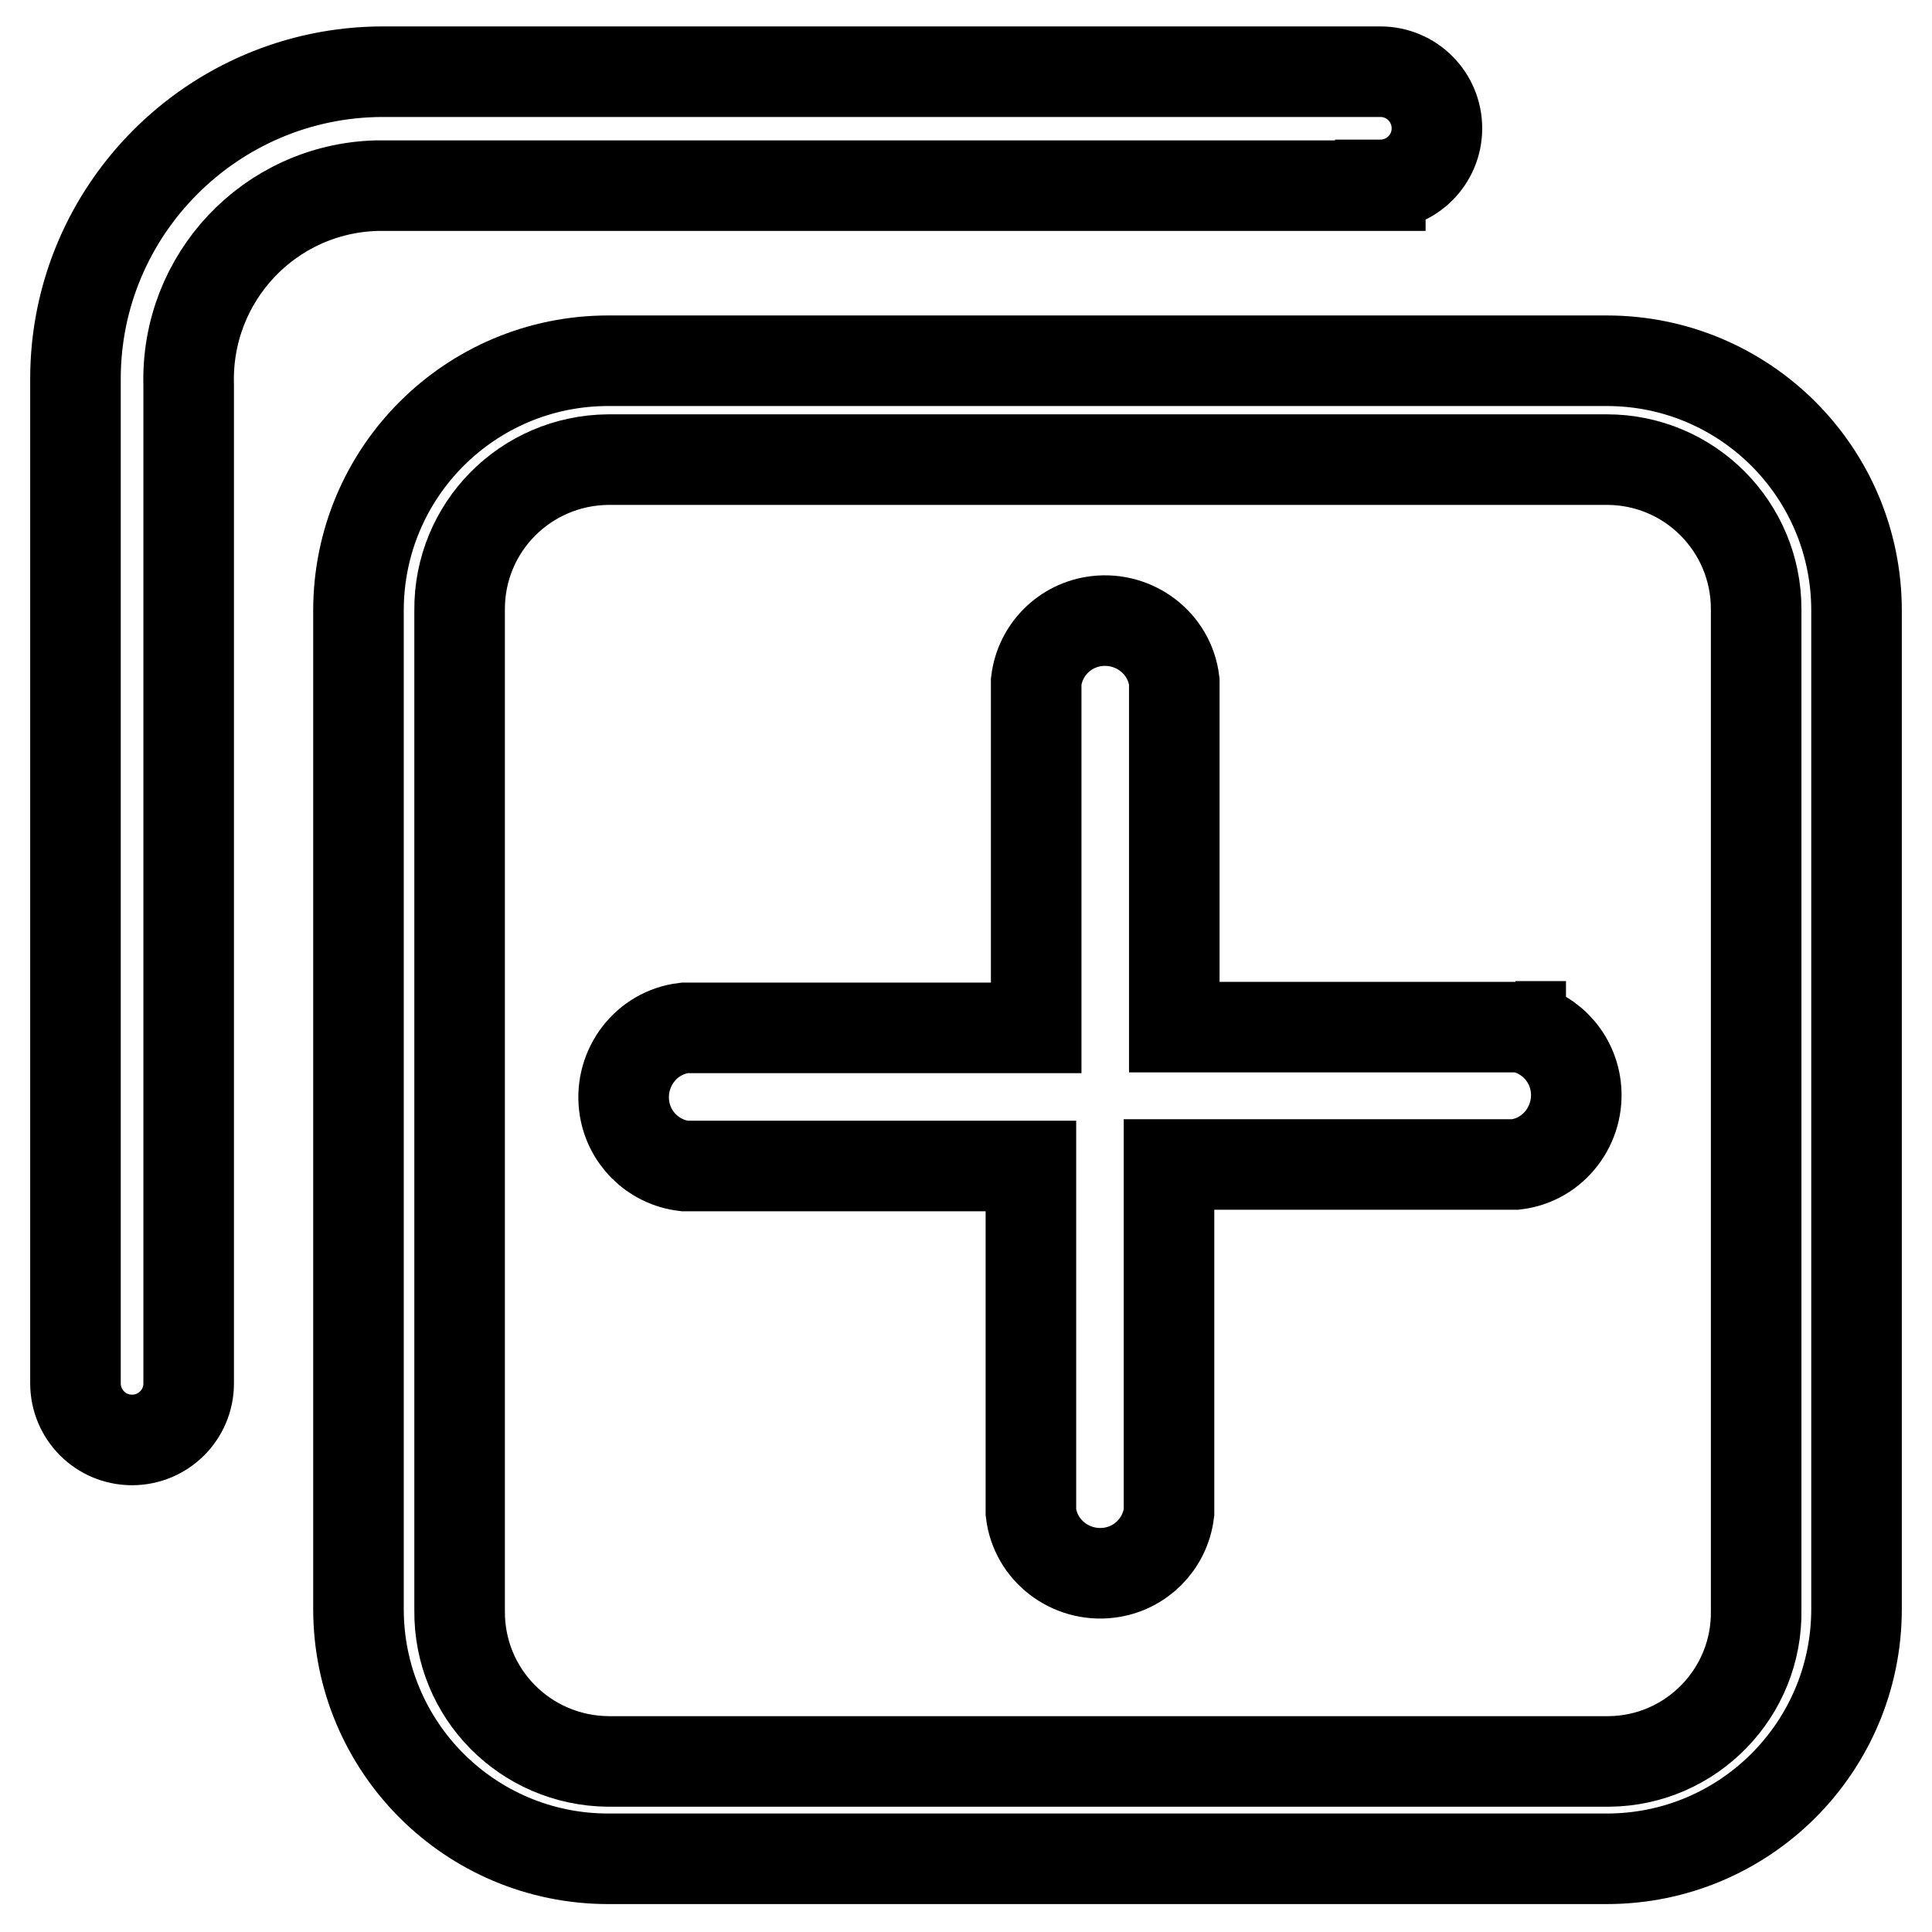 <?xml version="1.0" encoding="utf-8"?>
<!-- Svg Vector Icons : http://www.onlinewebfonts.com/icon -->
<!DOCTYPE svg PUBLIC "-//W3C//DTD SVG 1.1//EN" "http://www.w3.org/Graphics/SVG/1.1/DTD/svg11.dtd">
<svg version="1.1" xmlns="http://www.w3.org/2000/svg" xmlns:xlink="http://www.w3.org/1999/xlink" x="0px" y="0px" viewBox="0 0 256 256" enable-background="new 0 0 256 256" xml:space="preserve">
<g> <path stroke-width="12" fill-opacity="0" stroke="#000000"  d="M201.5,136.1h-45.9V90.3c-0.6-5.1-5.3-8.6-10.3-8c-4.2,0.5-7.5,3.8-8,8v45.9H90.7c-5.1,0.6-8.6,5.3-8,10.3 c0.5,4.2,3.8,7.5,8,8h45.9v45.9c0.6,5.1,5.3,8.6,10.3,8c4.2-0.5,7.5-3.8,8-8v-46.1h45.9c5.1-0.6,8.6-5.3,8-10.3 c-0.5-4.2-3.8-7.5-8-8H201.5z"/> <path stroke-width="12" fill-opacity="0" stroke="#000000"  d="M212.9,47.8H80.6c-18.3,0-33.1,14.8-33.1,33.1l0,0v132.3c0,18.3,14.8,33.1,33.1,33.1l0,0h132.3 c18.3,0,33.1-14.8,33.1-33.1l0,0V80.9C246,62.6,231.2,47.8,212.9,47.8L212.9,47.8z M232.7,213.3c0.2,11-8.6,20-19.5,20.1 c-0.1,0-0.2,0-0.3,0H80.6c-11-0.1-19.8-9-19.7-20c0-0.1,0-0.1,0-0.2V80.9c-0.1-11,8.7-19.9,19.7-20c0,0,0,0,0,0h132.3 c11,0,19.8,8.9,19.8,19.8l0,0V213.3z"/> <path stroke-width="12" fill-opacity="0" stroke="#000000"  d="M182.9,24.5c4.1,0,7.5-3.3,7.5-7.5c0-4.1-3.3-7.5-7.5-7.5H50.6C28.2,9.6,10,27.8,10,50.2c0,0.3,0,0.5,0,0.8 v132.3c0,4.1,3.3,7.5,7.5,7.5c4.1,0,7.5-3.3,7.5-7.5V51c-0.4-14.2,10.7-26,24.9-26.4c0.3,0,0.5,0,0.8,0H182.9z"/></g>
</svg>